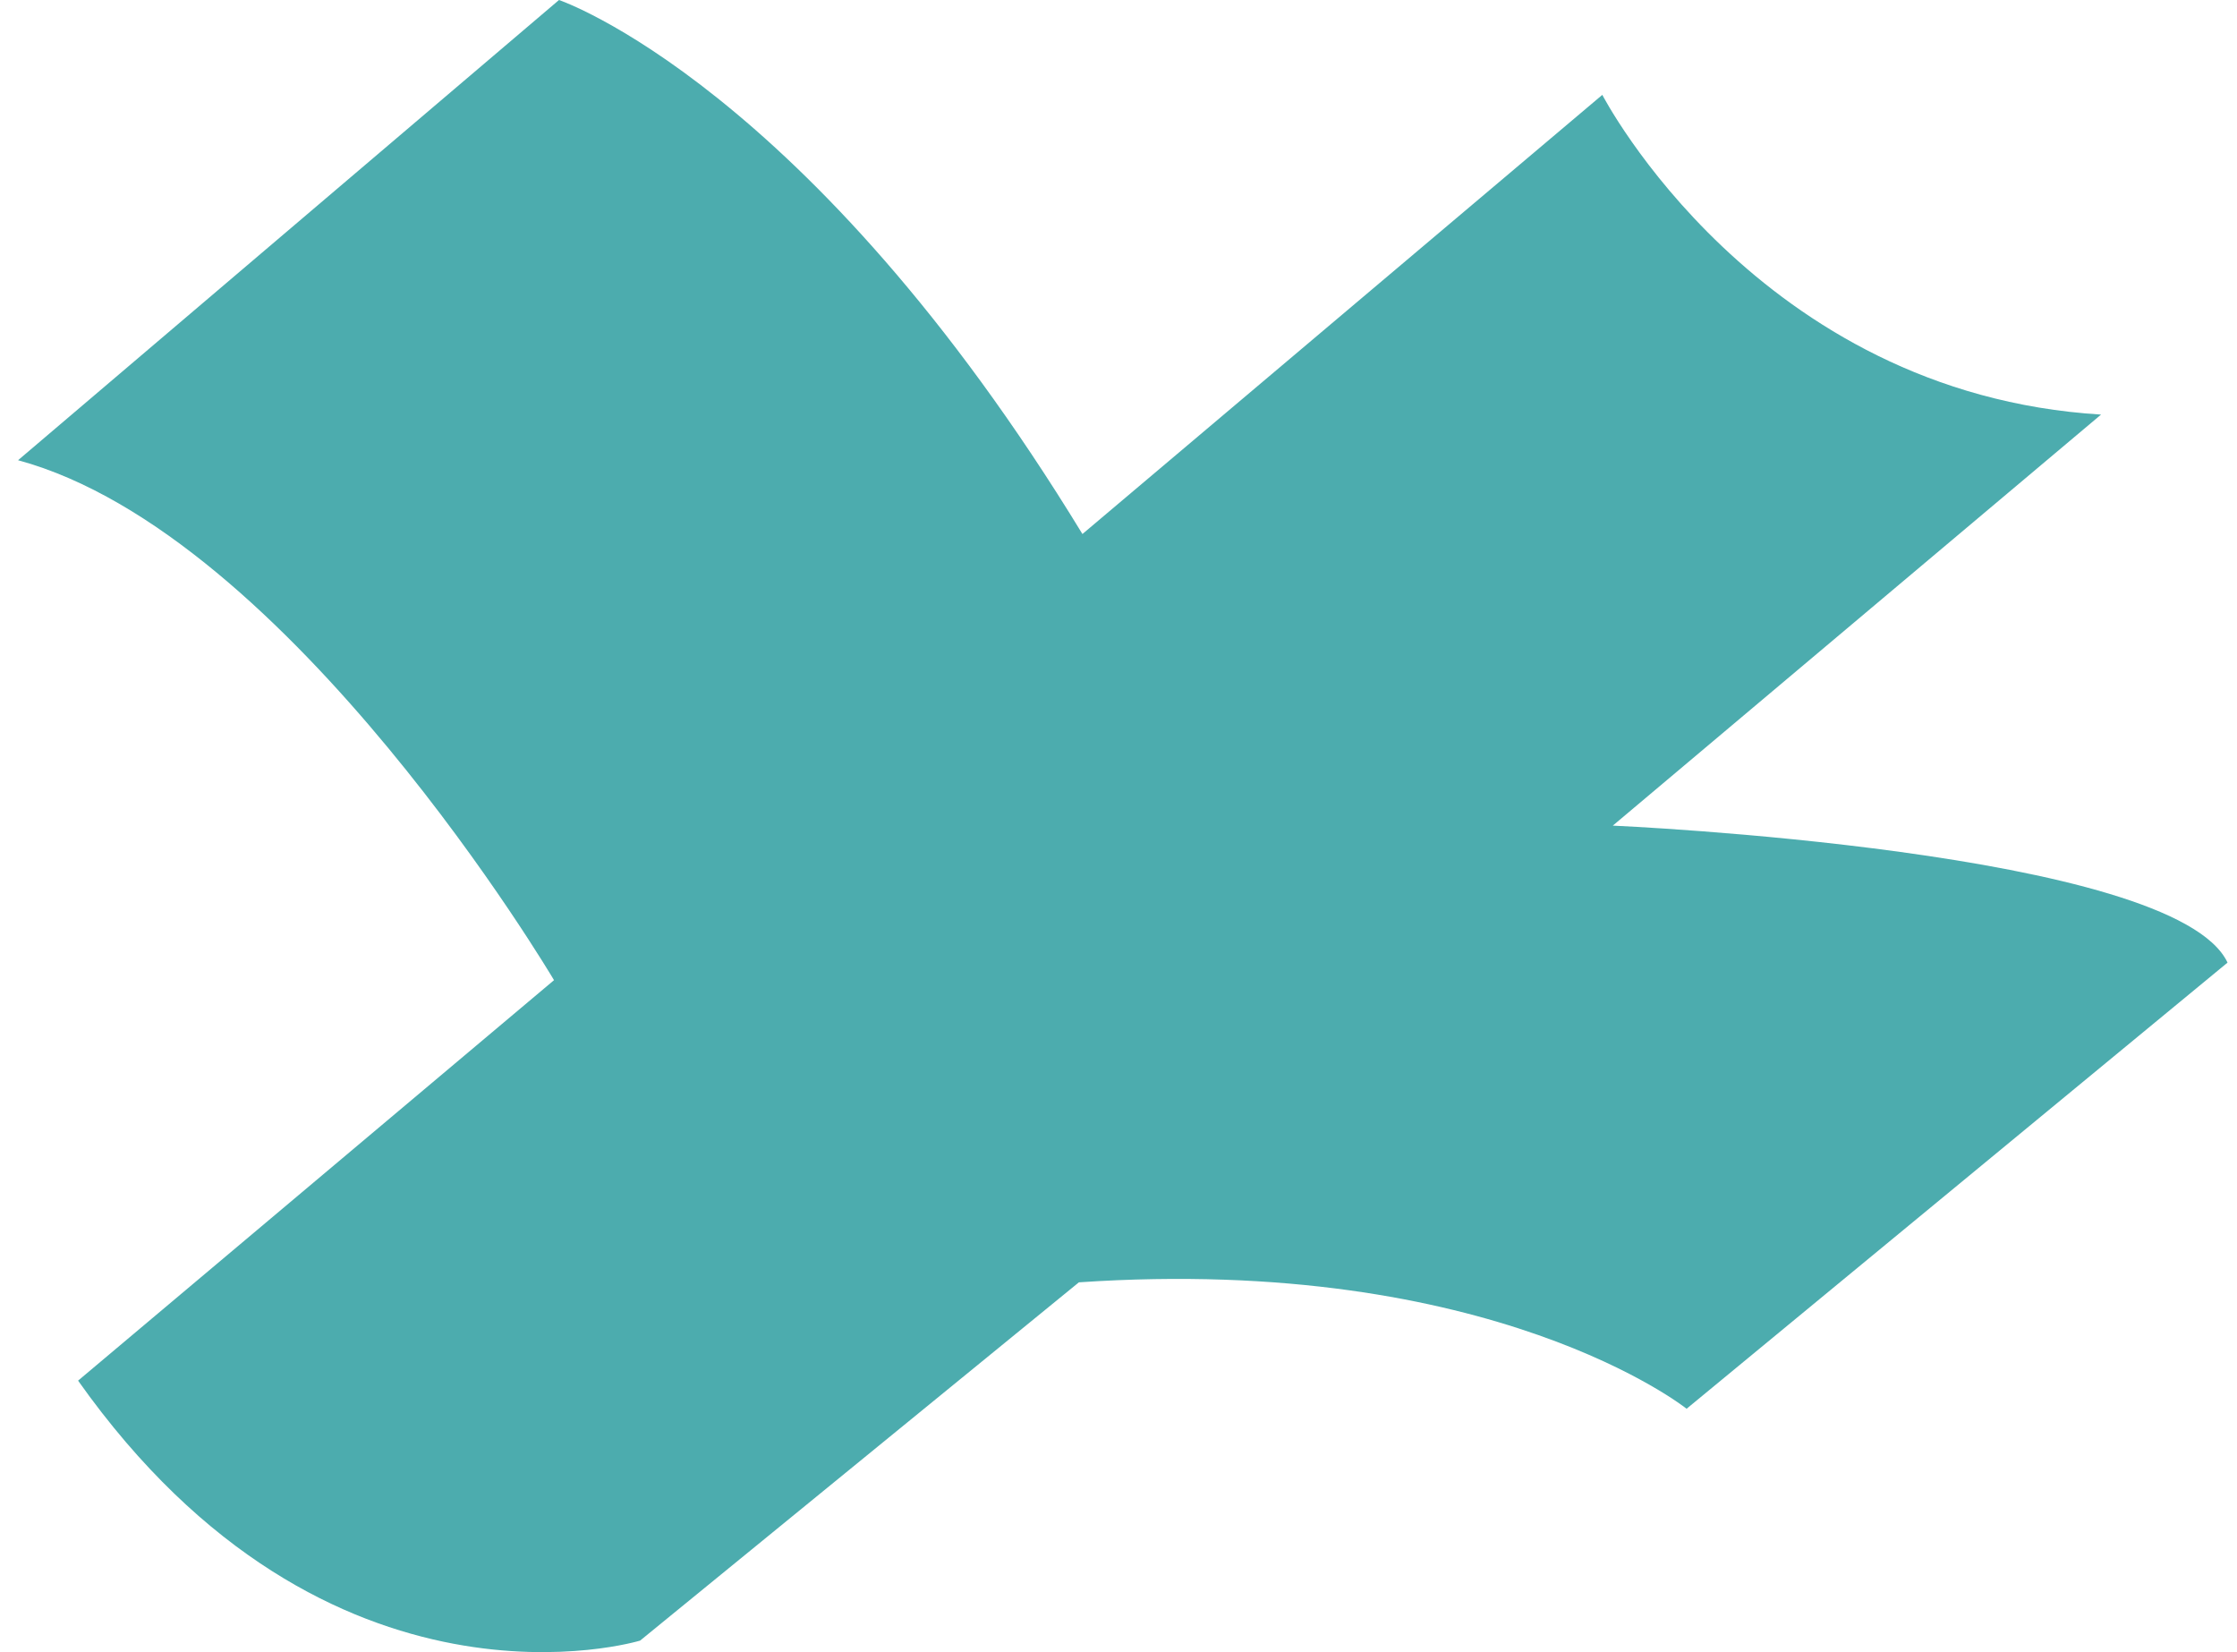 <svg
  width="65"
  height="48"
  viewBox="0 0 65 48"
  fill="none"
  xmlns="http://www.w3.org/2000/svg"
>
  <path
    d="M0.525 13.371L16.243 0C16.243 0 23.489 2.456 31.452 15.515L46.558 2.756C46.558 2.756 51.047 11.433 61.05 12.045L46.863 23.987C46.863 23.987 63.194 24.701 64.725 27.967L49.007 40.929C49.007 40.929 43.392 36.439 31.349 37.256L18.599 47.665C18.599 47.665 9.566 50.422 2.269 40.112L16.098 28.477C16.098 28.477 8.434 15.515 0.525 13.371Z"
    fill="#4CACAE"
  />
</svg>
